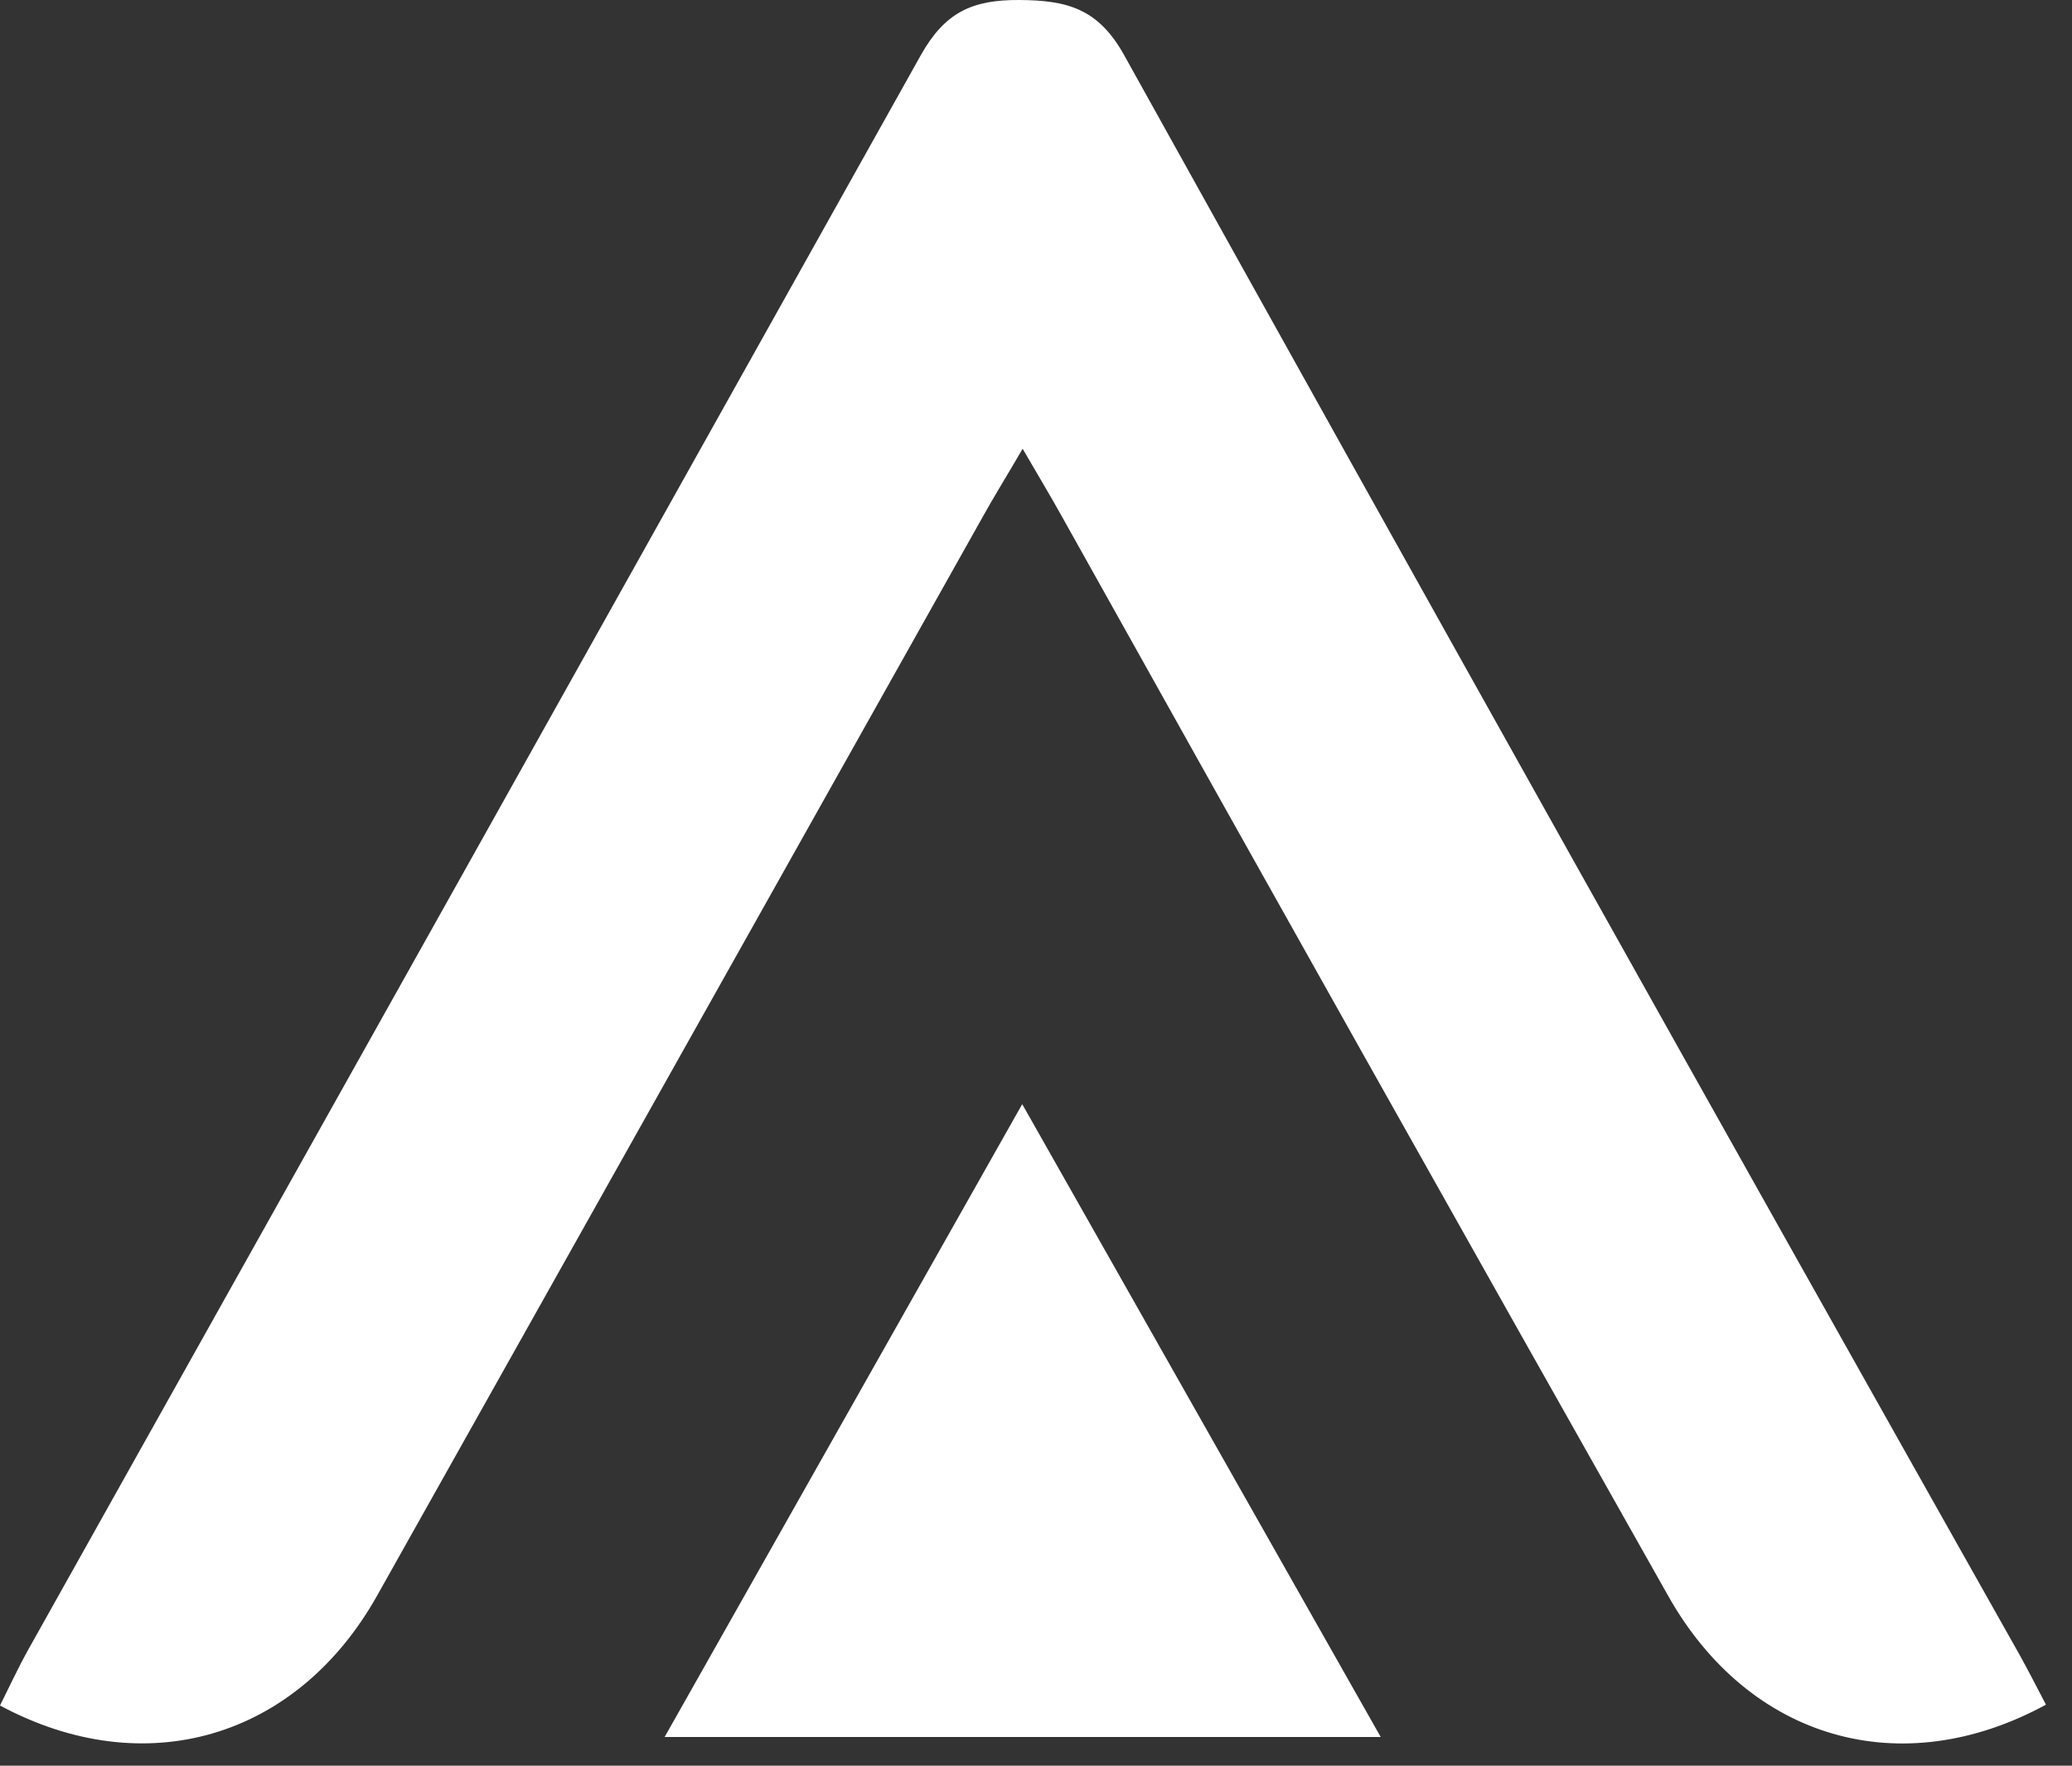 <svg xmlns:inkscape="http://www.inkscape.org/namespaces/inkscape" xmlns:sodipodi="http://sodipodi.sourceforge.net/DTD/sodipodi-0.dtd" xmlns="http://www.w3.org/2000/svg" xmlns:svg="http://www.w3.org/2000/svg" xmlns:rdf="http://www.w3.org/1999/02/22-rdf-syntax-ns#" xmlns:cc="http://creativecommons.org/ns#" xmlns:dc="http://purl.org/dc/elements/1.1/" viewBox="0 0 35 29.828" id="svg2" sodipodi:docname="Arcodym A White Logo.svg" width="35" height="29.828" inkscape:version="1.4 (86a8ad7, 2024-10-11)"><rect x="0" y="0" width="35" height="29.828" fill="#333333" stroke="none"/><defs id="defs2"></defs><title id="title1">ArcodymMideaLogoAsset 3</title><g id="Layer_2" data-name="Layer 2" transform="matrix(0.032,0,0,0.032,0,8.1191918e-5)" style="fill:#ffffff;fill-opacity:1"><g id="Layer_3" data-name="Layer 3" style="fill:#ffffff;fill-opacity:1"><path d="m 728.84,917 h -378 C 414.06,805 475.61,696.25 539.6,582.9 603.45,695.63 665.15,804.56 728.84,917 Z" id="path1" style="fill:#ffffff;fill-opacity:1"></path><path d="m 1080,899.93 c -76.63,41.74 -156.77,18.28 -199.42,-57.44 Q 720.16,558.43 561,273.47 c -6.1,-11 -12.49,-21.63 -21.18,-36.57 -8.23,14.17 -15.08,25.14 -21.33,36.42 Q 358.7,558.05 199,842.49 c -42.36,75.26 -122.49,99 -199,57.89 4.88,-9.75 9.45,-19.65 14.78,-29.25 Q 250.61,450.2 486,29.25 C 498.79,6.4 513.26,-0.15 538.1,0 c 25.13,0.16 41.59,4.42 55.3,29.1 q 235.14,423 472.74,844.62 c 4.57,8.28 8.86,16.61 13.86,26.21 z" id="path2" style="fill:#ffffff;fill-opacity:1"></path></g></g></svg>